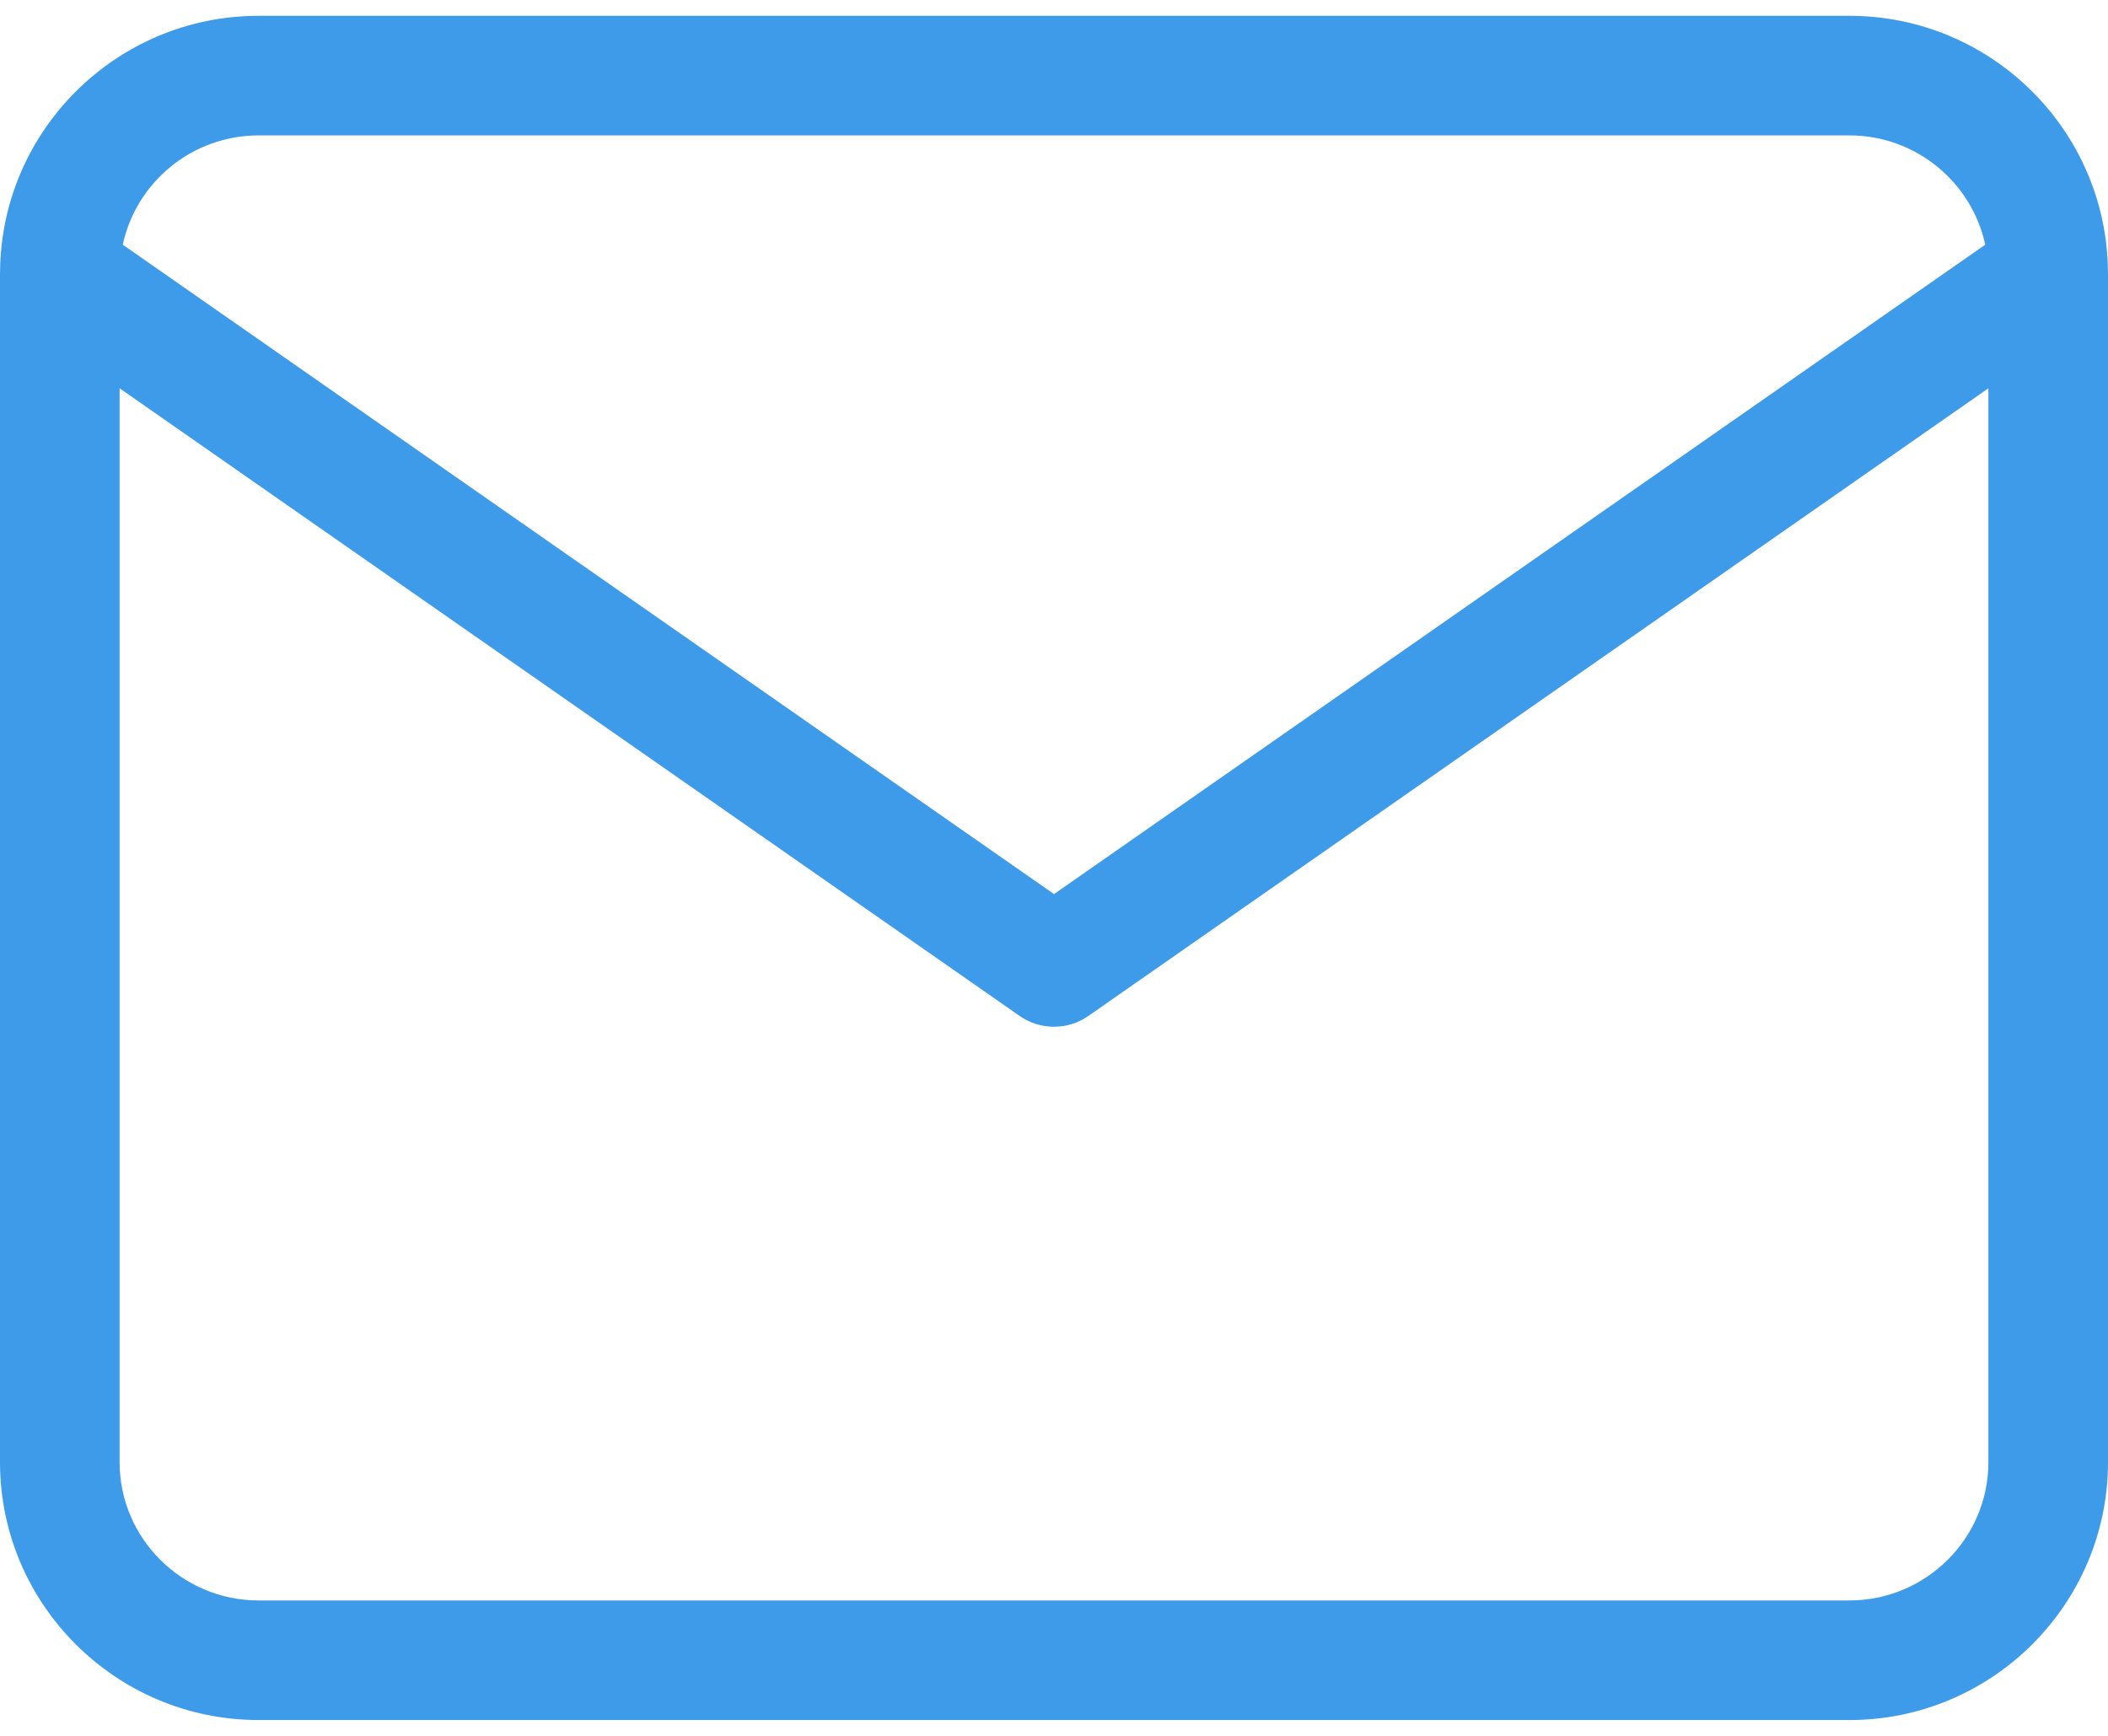 <?xml version="1.0" encoding="UTF-8"?> <svg xmlns="http://www.w3.org/2000/svg" width="34" height="28" viewBox="0 0 34 28" fill="none"><path d="M33.999 4.386C33.983 2.106 32.119 0.255 29.828 0.255H4.172C1.881 0.255 0.017 2.106 0.001 4.386C0.001 4.393 0 4.4 0 4.406L0 4.415V23.585C0 25.879 1.871 27.745 4.172 27.745H29.828C32.129 27.745 34 25.879 34 23.585V4.415L33.999 4.406C33.999 4.4 33.999 4.393 33.999 4.386ZM4.172 2.184H29.828C30.903 2.184 31.803 2.941 32.02 3.947L17 14.422L1.98 3.947C2.196 2.941 3.096 2.184 4.172 2.184ZM29.828 25.816H4.172C2.935 25.816 1.929 24.815 1.929 23.585V6.263L16.448 16.389C16.61 16.502 16.803 16.562 17 16.562C17.197 16.562 17.39 16.502 17.552 16.389L32.071 6.263V23.585C32.071 24.815 31.065 25.816 29.828 25.816Z" fill="#3D9BE9"></path></svg> 